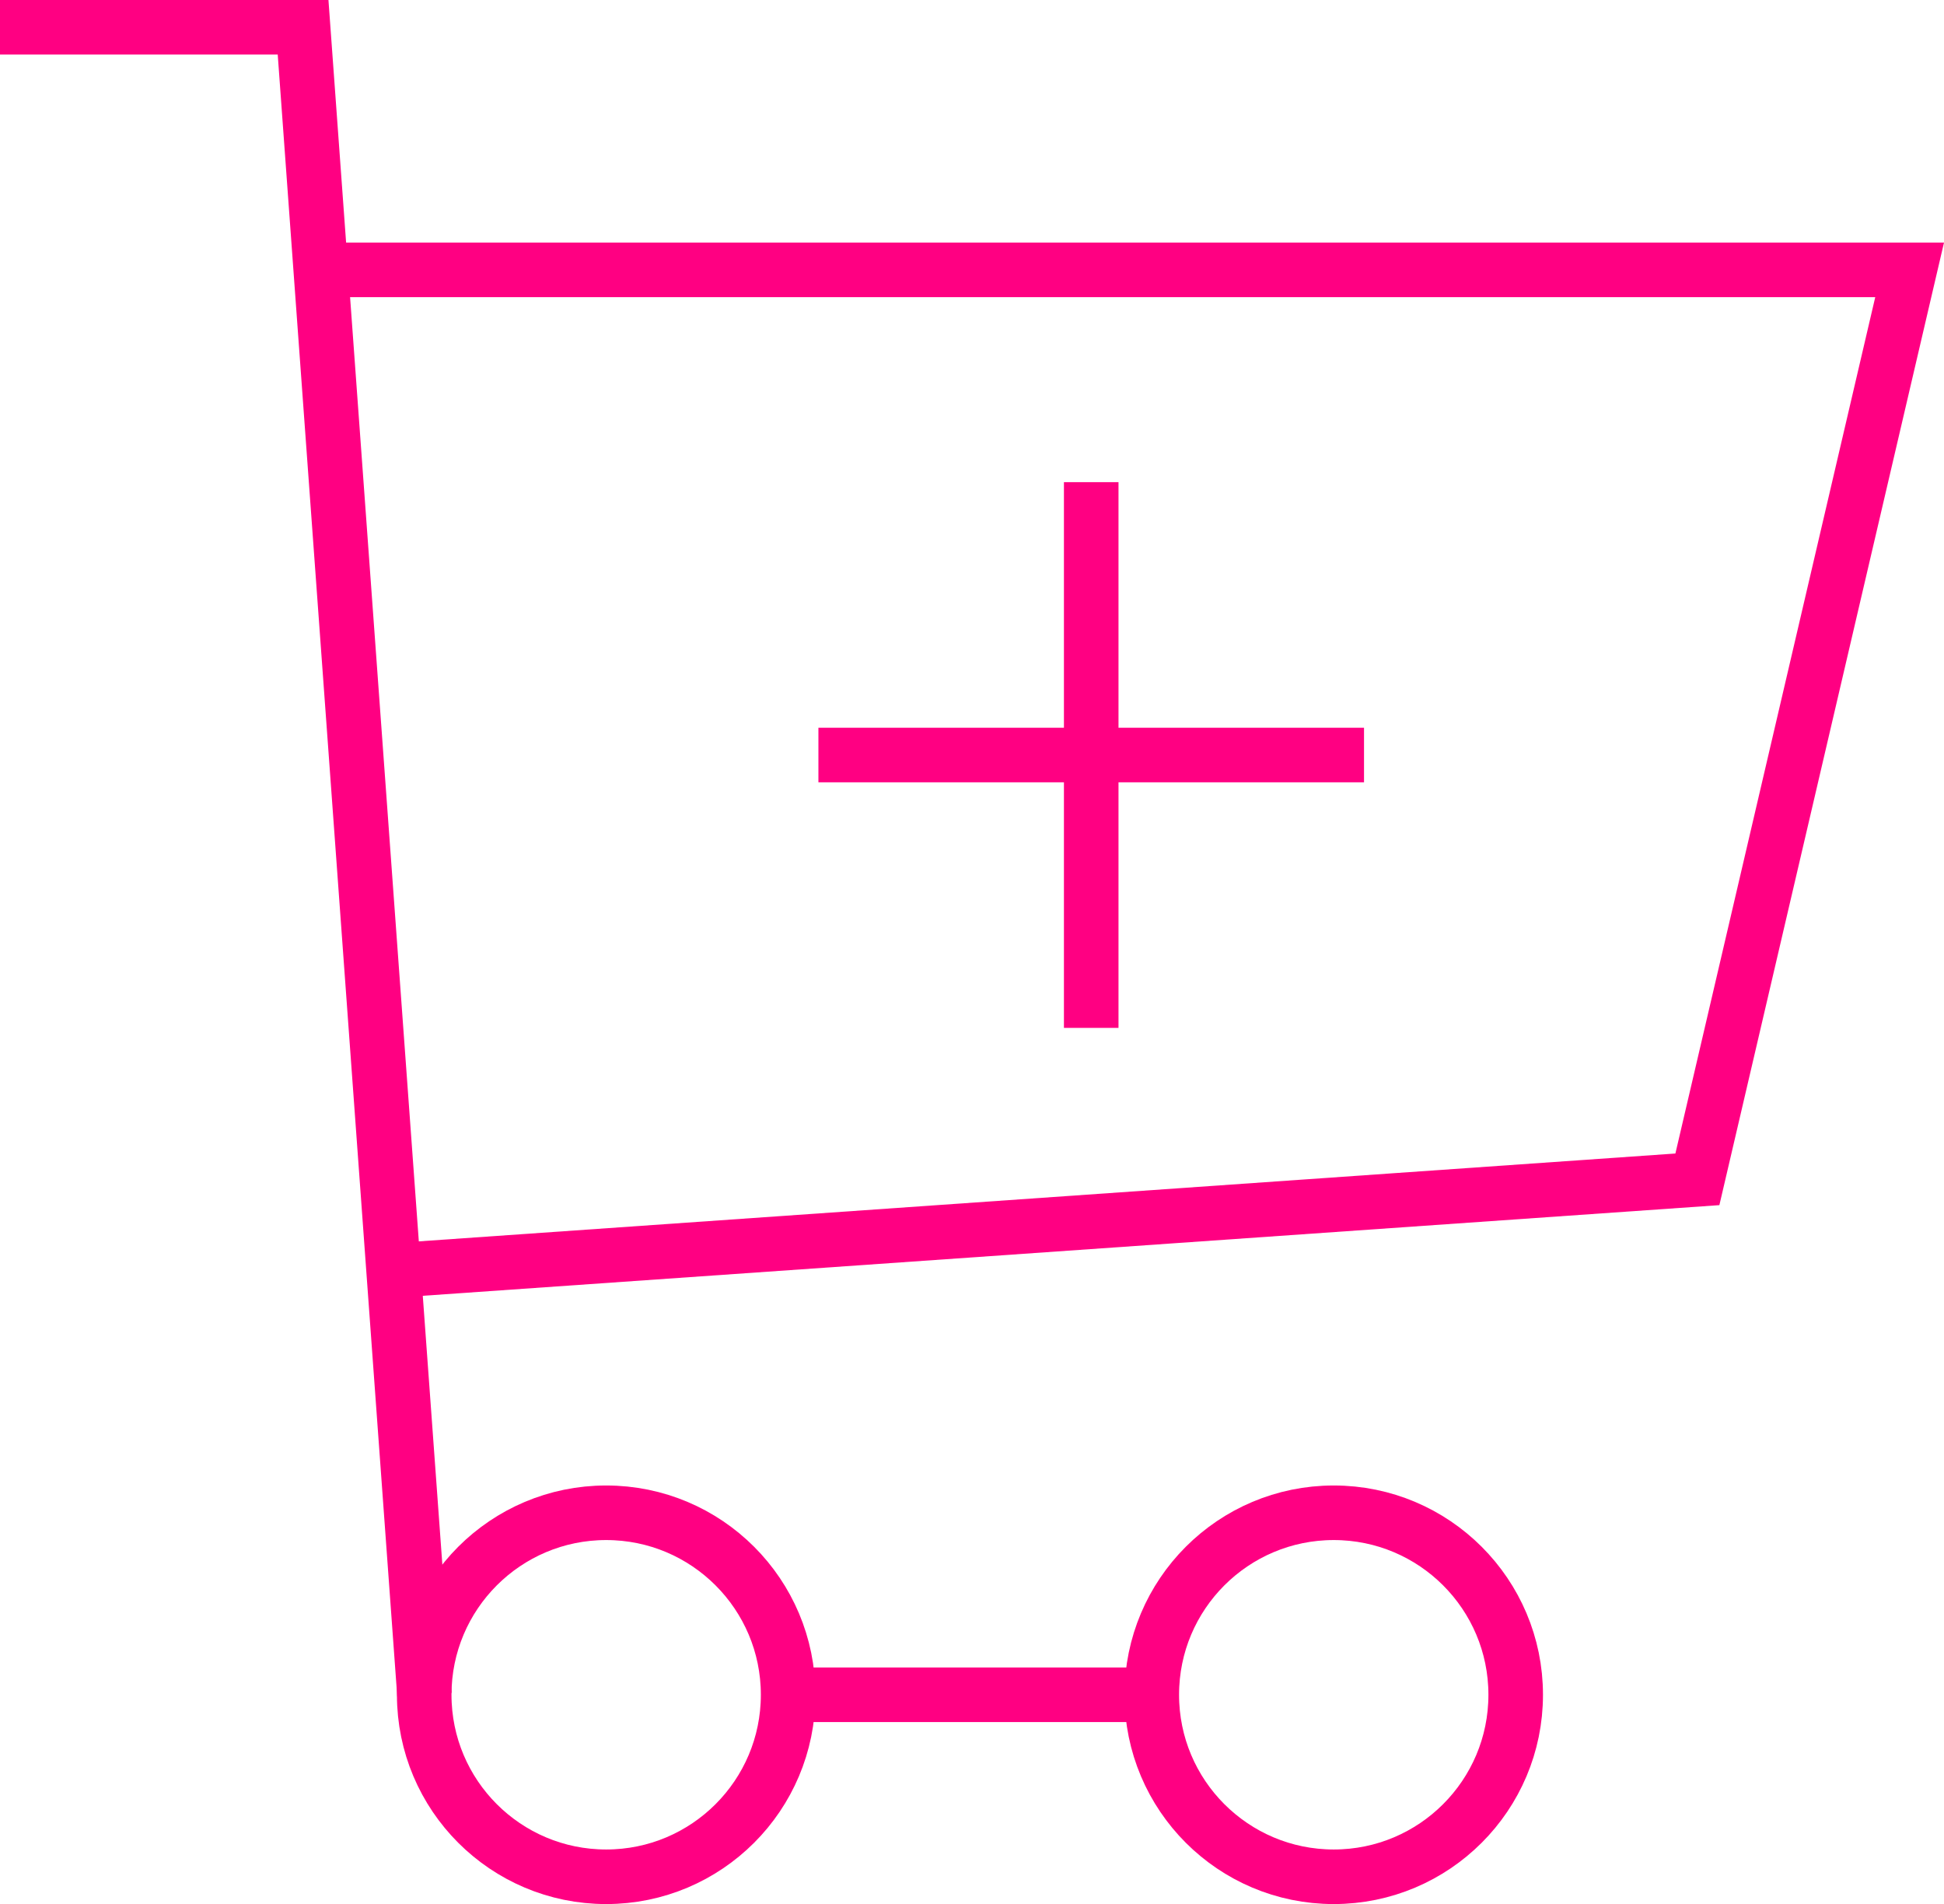 <svg xmlns="http://www.w3.org/2000/svg" width="71.26" height="69.78" viewBox="0 0 71.26 69.78"><title>add-to-cart</title><g id="Calque_2" data-name="Calque 2"><g id="elements"><circle cx="22.22" cy="62.11" r="6.67" style="fill:none;stroke:#ff0082;stroke-miterlimit:10;stroke-width:2px"/><circle cx="48.89" cy="62.11" r="6.67" style="fill:none;stroke:#ff0082;stroke-miterlimit:10;stroke-width:2px"/><line x1="28.89" y1="62.11" x2="42.22" y2="62.11" style="fill:none;stroke:#ff0082;stroke-miterlimit:10;stroke-width:2px"/><polyline points="15.56 62.11 11.11 1 0 1" style="fill:none;stroke:#ff0082;stroke-miterlimit:10;stroke-width:2px"/><polyline points="14.44 46.56 62.22 43.22 70 9.89 12.22 9.89" style="fill:none;stroke:#ff0082;stroke-miterlimit:10;stroke-width:2px"/><line x1="40" y1="17.67" x2="40" y2="37.67" style="fill:none;stroke:#ff0082;stroke-miterlimit:10;stroke-width:2px"/><line x1="50" y1="27.67" x2="30" y2="27.67" style="fill:none;stroke:#ff0082;stroke-miterlimit:10;stroke-width:2px"/></g></g></svg>